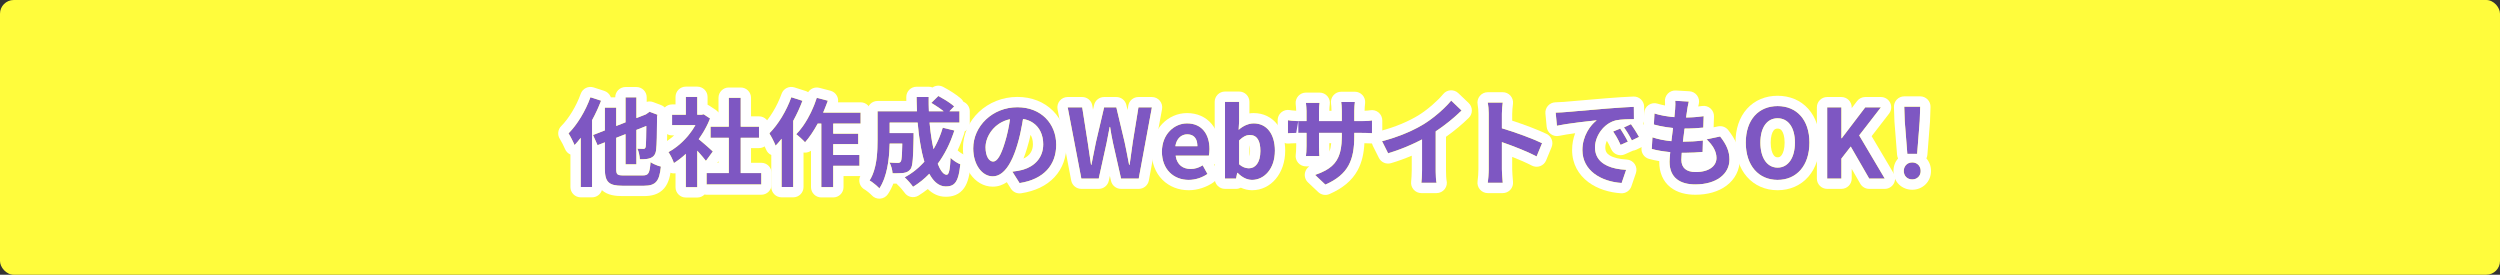 <svg width="728" height="80" viewBox="0 0 728 80" fill="none" xmlns="http://www.w3.org/2000/svg">
<rect x="0" y="0" width="728" height="80" fill="#333333" stroke="none"/>
<rect width="728" height="80" rx="4" fill="#FFFC3C"/>
<path d="M555.413 44.804L554.657 35.228L554.517 31.056H559.165L559.025 35.228L558.269 44.804H555.413ZM556.841 52.252C555.413 52.252 554.377 51.244 554.377 49.788C554.377 48.304 555.441 47.296 556.841 47.296C558.241 47.296 559.305 48.304 559.305 49.788C559.305 51.244 558.241 52.252 556.841 52.252Z" fill="#7E57C2"/>
<path d="M532.074 52V31.252H536.218V40.268H536.302L543.162 31.252H547.726L541.398 39.428L548.846 52H544.31L538.934 42.676L536.218 46.176V52H532.074Z" fill="#7E57C2"/>
<path d="M517.639 52.392C512.151 52.392 508.371 48.276 508.371 41.528C508.371 34.808 512.151 30.888 517.639 30.888C523.127 30.888 526.907 34.808 526.907 41.528C526.907 48.276 523.127 52.392 517.639 52.392ZM517.639 48.808C520.719 48.808 522.679 45.952 522.679 41.528C522.679 37.104 520.719 34.444 517.639 34.444C514.559 34.444 512.627 37.104 512.627 41.528C512.627 45.952 514.559 48.808 517.639 48.808Z" fill="#7E57C2"/>
<path d="M481.19 39.988C483.01 40.604 484.886 40.912 486.706 41.108L487.182 37.272C485.25 37.076 483.262 36.74 481.61 36.264L481.778 33.044C483.43 33.576 485.53 33.94 487.574 34.108L487.798 31.84C487.882 30.524 487.882 29.964 487.826 29.348L491.774 29.572C491.522 30.58 491.41 31.336 491.298 32.064L490.99 34.22C493.006 34.192 494.798 34.024 496.114 33.828L496.002 37.16C494.35 37.328 492.81 37.44 490.542 37.44L490.066 41.248H490.262C491.998 41.248 494.07 41.136 495.89 40.912L495.806 44.244C494.238 44.384 492.614 44.496 490.85 44.496H489.73C489.674 45.336 489.618 46.036 489.618 46.54C489.618 48.864 491.046 50.096 493.79 50.096C497.71 50.096 499.838 48.304 499.838 46.008C499.838 44.104 498.802 42.312 496.954 40.576L500.902 39.736C502.75 42.088 503.618 44.076 503.618 46.456C503.618 50.684 499.81 53.708 493.678 53.708C489.282 53.708 486.174 51.804 486.174 47.128C486.174 46.456 486.258 45.448 486.37 44.3C484.326 44.104 482.478 43.796 480.994 43.376L481.19 39.988Z" fill="#7E57C2"/>
<path d="M453.012 32.792C454.132 32.764 455.224 32.708 455.756 32.652C458.108 32.456 462.728 32.036 467.852 31.616C470.736 31.364 473.788 31.196 475.776 31.112L475.804 34.696C474.292 34.724 471.884 34.724 470.4 35.088C467.012 35.984 464.464 39.596 464.464 42.928C464.464 47.548 468.776 49.2 473.536 49.452L472.22 53.288C466.34 52.896 460.796 49.76 460.796 43.684C460.796 39.652 463.064 36.46 464.968 35.032C462.336 35.312 456.624 35.928 453.376 36.628L453.012 32.792ZM471.8 37.44C472.472 38.448 473.508 40.156 474.04 41.248L471.912 42.2C471.212 40.66 470.624 39.568 469.728 38.308L471.8 37.44ZM474.936 36.152C475.636 37.132 476.7 38.784 477.288 39.876L475.188 40.884C474.432 39.372 473.788 38.336 472.892 37.104L474.936 36.152Z" fill="#7E57C2"/>
<path d="M433.514 49.312C433.514 47.184 433.514 35.592 433.514 33.212C433.514 32.232 433.43 30.832 433.234 29.852H437.602C437.49 30.832 437.35 32.064 437.35 33.212V37.356C441.102 38.448 446.478 40.436 449.054 41.696L447.458 45.56C444.574 44.048 440.374 42.424 437.35 41.388V49.312C437.35 50.124 437.49 52.084 437.602 53.232H433.234C433.402 52.112 433.514 50.432 433.514 49.312Z" fill="#7E57C2"/>
<path d="M402.451 41.108C407.463 39.82 411.579 38 414.687 36.096C417.571 34.304 420.763 31.504 422.583 29.292L425.607 32.176C423.479 34.276 420.791 36.46 418.075 38.252V49.564C418.075 50.796 418.131 52.532 418.327 53.232H413.903C413.987 52.56 414.099 50.796 414.099 49.564V40.604C411.215 42.116 407.659 43.628 404.215 44.636L402.451 41.108Z" fill="#7E57C2"/>
<path d="M375.051 35.004C375.527 35.088 376.675 35.256 378.075 35.256H380.455V32.484C380.455 31.672 380.371 30.804 380.287 29.964H384.263C384.179 30.496 384.095 31.392 384.095 32.484V35.256H390.731V32.316C390.731 31.196 390.647 30.272 390.563 29.712H394.539C394.483 30.272 394.371 31.196 394.371 32.316V35.256H396.443C397.927 35.256 398.767 35.2 399.523 35.06V38.784C398.907 38.728 397.927 38.7 396.443 38.7H394.371V39.624C394.371 46.568 392.691 50.796 385.943 53.764L382.947 50.936C388.351 49.06 390.731 46.652 390.731 39.764V38.7H384.095V42.508C384.095 43.74 384.179 44.888 384.207 45.448H380.287C380.371 44.888 380.455 43.768 380.455 42.508V38.7H378.075C376.675 38.7 375.667 38.756 375.051 38.812V35.004Z" fill="#7E57C2"/>
<path d="M364.586 52.392C363.186 52.392 361.674 51.664 360.414 50.348H360.274L359.938 52H356.718V29.656H360.834V35.284L360.694 37.804C361.954 36.684 363.522 35.928 365.062 35.928C368.926 35.928 371.25 39.092 371.25 43.88C371.25 49.284 368.03 52.392 364.586 52.392ZM363.69 49.004C365.538 49.004 367.022 47.38 367.022 43.964C367.022 40.968 366.07 39.316 363.914 39.316C362.85 39.316 361.898 39.848 360.834 40.912V47.828C361.786 48.696 362.822 49.004 363.69 49.004Z" fill="#7E57C2"/>
<path d="M346.161 52.392C341.765 52.392 338.349 49.34 338.349 44.16C338.349 39.092 341.933 35.928 345.657 35.928C349.969 35.928 352.209 39.064 352.209 43.432C352.209 44.188 352.125 44.944 352.013 45.336H342.353C342.689 47.884 344.369 49.2 346.721 49.2C347.981 49.2 349.073 48.836 350.221 48.136L351.621 50.656C350.081 51.72 348.093 52.392 346.161 52.392ZM342.269 42.564H348.681C348.681 40.464 347.757 39.12 345.713 39.12C344.061 39.12 342.605 40.296 342.269 42.564Z" fill="#7E57C2"/>
<path d="M314.884 52L310.908 31.252H315.136L316.732 41.388C317.068 43.572 317.404 45.756 317.712 47.996H317.824C318.244 45.756 318.692 43.544 319.14 41.388L321.52 31.252H325.076L327.484 41.388C327.96 43.516 328.352 45.756 328.8 47.996H328.94C329.248 45.756 329.556 43.544 329.864 41.388L331.516 31.252H335.436L331.6 52H326.448L324.124 41.724C323.788 40.128 323.48 38.532 323.256 36.964H323.144C322.836 38.532 322.528 40.128 322.22 41.724L319.952 52H314.884Z" fill="#7E57C2"/>
<path d="M294.099 34.724C289.479 35.676 286.987 39.764 286.987 42.844C286.987 45.672 288.107 47.044 289.199 47.044C290.375 47.044 291.467 45.28 292.615 41.5C293.259 39.428 293.791 37.048 294.099 34.724ZM297.907 34.64C297.515 37.02 297.039 39.596 296.227 42.228C294.547 47.884 292.139 51.356 289.087 51.356C285.979 51.356 283.403 47.94 283.403 43.208C283.403 36.74 289.003 31.224 296.255 31.224C303.199 31.224 307.567 36.04 307.567 42.144C307.567 48.052 303.955 52.224 296.899 53.316L294.799 49.984C295.863 49.872 296.647 49.704 297.403 49.536C300.987 48.696 303.787 46.12 303.787 42.032C303.787 38.168 301.687 35.284 297.907 34.64Z" fill="#7E57C2"/>
<path d="M266.911 28.256H270.439C270.411 29.656 270.439 31.028 270.495 32.4H274.779C273.771 31.588 272.343 30.636 271.195 29.964L273.239 27.948C274.779 28.76 276.823 30.02 277.859 30.972L276.487 32.4H279.399V35.704H270.691C270.943 38.532 271.335 41.164 271.839 43.432C272.959 41.556 273.855 39.456 274.527 37.188L277.915 38C276.739 41.668 275.115 44.916 273.071 47.688C273.855 49.704 274.751 50.88 275.675 50.88C276.319 50.88 276.655 49.48 276.795 45.952C277.551 46.708 278.755 47.492 279.651 47.828C279.119 53.064 277.999 54.296 275.395 54.296C273.435 54.296 271.839 52.896 270.607 50.6C269.179 52.084 267.611 53.344 265.875 54.408C265.399 53.68 264.167 52.28 263.439 51.636C265.623 50.46 267.555 48.92 269.179 47.072C268.199 43.88 267.583 39.932 267.219 35.704H259.071V38.756H266.043C266.043 38.756 266.043 39.596 266.043 39.988C265.931 45.896 265.791 48.416 265.147 49.256C264.587 49.956 263.999 50.208 263.187 50.348C262.431 50.46 261.227 50.488 259.911 50.46C259.855 49.48 259.491 48.164 259.015 47.324C260.023 47.408 260.947 47.436 261.423 47.436C261.787 47.436 262.067 47.352 262.263 47.1C262.571 46.708 262.683 45.336 262.739 41.808H259.071C258.987 45.924 258.399 51.412 256.075 54.856C255.487 54.184 253.975 52.952 253.219 52.56C255.375 49.2 255.543 44.272 255.543 40.632V32.4H267.023C266.967 31.028 266.911 29.628 266.911 28.256Z" fill="#7E57C2"/>
<path d="M237.847 28.48L241.067 29.32C240.675 30.468 240.199 31.644 239.695 32.792H250.615V35.984H242.635V38.924H249.915V41.976H242.635V45.14H250.279V48.276H242.635V54.492H239.163V35.984H238.127C236.979 38.084 235.719 39.988 234.431 41.444C233.899 40.828 232.583 39.624 231.855 39.092C234.347 36.572 236.559 32.512 237.847 28.48ZM230.427 28.312L233.675 29.348C232.947 31.308 232.023 33.296 230.987 35.2V54.464H227.599V40.408C227.039 41.136 226.451 41.808 225.863 42.424C225.555 41.612 224.603 39.68 224.015 38.84C226.563 36.32 228.999 32.316 230.427 28.312Z" fill="#7E57C2"/>
<path d="M212.227 28.48H215.699V36.88H221.019V40.128H215.699V50.404H221.691V53.708H205.759V50.404H212.227V40.128H206.907V36.88H212.227V28.48ZM199.711 28.228H203.043V33.408H204.303L204.891 33.268L206.767 34.5C205.955 36.628 204.807 38.672 203.463 40.52C204.807 41.612 206.991 43.544 207.579 44.104L205.563 46.848C204.975 46.064 203.995 44.944 203.043 43.88V54.52H199.711V44.804C198.591 45.868 197.415 46.764 196.239 47.492C195.959 46.596 195.147 44.944 194.643 44.3C197.723 42.648 200.691 39.68 202.511 36.432H195.707V33.408H199.711V28.228Z" fill="#7E57C2"/>
<path d="M176.135 31.336H179.439V36.684L182.155 35.62V28.34H185.319V34.388L188.091 33.296L188.567 32.96L189.155 32.54L191.451 33.408L191.339 33.94C191.311 38.84 191.255 42.228 191.087 43.432C190.975 44.832 190.443 45.588 189.519 45.98C188.679 46.372 187.335 46.4 186.327 46.372C186.271 45.448 185.991 44.02 185.599 43.292C186.215 43.32 186.999 43.348 187.335 43.348C187.699 43.348 187.923 43.236 188.035 42.704C188.119 42.228 188.175 40.352 188.203 36.684L185.319 37.832V47.856H182.155V39.064L179.439 40.128V49.116C179.439 50.824 179.719 51.076 181.567 51.076C182.407 51.076 186.271 51.076 187.223 51.076C188.875 51.076 189.183 50.404 189.435 47.212C190.191 47.744 191.535 48.304 192.459 48.5C192.011 52.7 191.031 54.1 187.503 54.1C186.551 54.1 182.183 54.1 181.287 54.1C177.255 54.1 176.135 53.008 176.135 49.116V41.444L174.007 42.284L172.691 39.316L176.135 37.972V31.336ZM171.935 28.312L175.043 29.32C174.315 31.196 173.419 33.156 172.411 35.004V54.464H169.107V40.128C168.519 40.912 167.931 41.612 167.315 42.256C167.007 41.472 166.083 39.652 165.551 38.84C168.071 36.32 170.507 32.316 171.935 28.312Z" fill="#7E57C2"/>
<path fill-rule="evenodd" clip-rule="evenodd" d="M555.413 44.804H558.269L559.025 35.228L559.165 31.056H554.517L554.657 35.228L555.413 44.804ZM552.719 46.124C552.557 45.794 552.453 45.428 552.423 45.04L551.667 35.464C551.663 35.419 551.661 35.374 551.659 35.329L551.519 31.157C551.492 30.344 551.796 29.555 552.361 28.971C552.926 28.386 553.704 28.056 554.517 28.056H559.165C559.979 28.056 560.757 28.386 561.322 28.971C561.887 29.555 562.191 30.344 562.164 31.157L562.024 35.329C562.022 35.374 562.02 35.419 562.016 35.464L561.26 45.04C561.23 45.428 561.126 45.794 560.964 46.124C561.801 47.078 562.305 48.346 562.305 49.788C562.305 52.946 559.853 55.252 556.841 55.252C555.405 55.252 554.008 54.734 552.961 53.696C551.911 52.654 551.377 51.25 551.377 49.788C551.377 48.346 551.882 47.078 552.719 46.124ZM555.294 47.802C554.729 48.239 554.377 48.935 554.377 49.788C554.377 51.244 555.413 52.252 556.841 52.252C558.241 52.252 559.305 51.244 559.305 49.788C559.305 48.935 558.954 48.239 558.389 47.802C558.35 47.772 558.31 47.743 558.269 47.715C557.871 47.446 557.381 47.296 556.841 47.296C556.302 47.296 555.812 47.446 555.413 47.715C555.373 47.743 555.333 47.772 555.294 47.802Z" fill="white"/>
<path fill-rule="evenodd" clip-rule="evenodd" d="M532.074 52H536.218V46.176L538.934 42.676L544.31 52H548.846L541.398 39.428L547.726 31.252H543.162L536.302 40.268H536.218V31.252H532.074V52ZM539.218 31.481V31.252C539.218 29.595 537.875 28.252 536.218 28.252H532.074C530.417 28.252 529.074 29.595 529.074 31.252V52C529.074 53.657 530.417 55 532.074 55H536.218C537.875 55 539.218 53.657 539.218 52V49.175L541.711 53.498C542.247 54.428 543.238 55 544.31 55H548.846C549.924 55 550.919 54.422 551.453 53.485C551.986 52.549 551.977 51.398 551.427 50.471L545.018 39.652L550.099 33.088C550.799 32.183 550.924 30.958 550.419 29.931C549.915 28.903 548.871 28.252 547.726 28.252H543.162C542.225 28.252 541.342 28.69 540.775 29.435L539.218 31.481Z" fill="white"/>
<path fill-rule="evenodd" clip-rule="evenodd" d="M508.685 51.461C506.473 48.921 505.371 45.447 505.371 41.528C505.371 37.618 506.476 34.182 508.713 31.686C510.978 29.158 514.145 27.888 517.639 27.888C521.134 27.888 524.3 29.158 526.565 31.686C528.802 34.182 529.907 37.618 529.907 41.528C529.907 45.447 528.806 48.921 526.593 51.461C524.348 54.039 521.18 55.392 517.639 55.392C514.098 55.392 510.93 54.039 508.685 51.461ZM518.846 45.122C519.271 44.507 519.679 43.344 519.679 41.528C519.679 39.711 519.27 38.624 518.878 38.077C518.559 37.634 518.201 37.444 517.639 37.444C517.081 37.444 516.733 37.631 516.421 38.068C516.033 38.613 515.627 39.702 515.627 41.528C515.627 43.352 516.032 44.517 516.453 45.132C516.805 45.645 517.163 45.808 517.639 45.808C518.12 45.808 518.487 45.641 518.846 45.122ZM508.371 41.528C508.371 48.276 512.151 52.392 517.639 52.392C523.127 52.392 526.907 48.276 526.907 41.528C526.907 34.808 523.127 30.888 517.639 30.888C512.151 30.888 508.371 34.808 508.371 41.528ZM522.679 41.528C522.679 45.952 520.719 48.808 517.639 48.808C514.559 48.808 512.627 45.952 512.627 41.528C512.627 37.104 514.559 34.444 517.639 34.444C520.719 34.444 522.679 37.104 522.679 41.528Z" fill="white"/>
<path fill-rule="evenodd" clip-rule="evenodd" d="M479.071 37.864C478.75 37.353 478.58 36.744 478.614 36.108L478.782 32.888C478.83 31.958 479.308 31.103 480.075 30.574C480.842 30.045 481.811 29.903 482.697 30.188C483.327 30.391 484.061 30.571 484.853 30.722C484.875 30.154 484.862 29.889 484.838 29.62C484.759 28.751 485.062 27.89 485.668 27.263C486.275 26.636 487.124 26.303 487.995 26.353L491.943 26.577C492.836 26.628 493.66 27.074 494.19 27.794C494.72 28.514 494.901 29.432 494.684 30.3C494.621 30.552 494.568 30.785 494.522 31.007C494.942 30.962 495.327 30.912 495.672 30.861C496.552 30.73 497.446 30.996 498.11 31.589C498.775 32.182 499.142 33.039 499.112 33.929L499.006 37.072L500.277 36.802C501.396 36.564 502.554 36.983 503.26 37.883C505.361 40.556 506.618 43.181 506.618 46.456C506.618 49.568 505.177 52.251 502.743 54.071C500.374 55.841 497.204 56.708 493.678 56.708C491.111 56.708 488.463 56.161 486.404 54.515C484.227 52.775 483.174 50.185 483.174 47.128C483.174 47.059 483.174 46.987 483.176 46.914C482.105 46.738 481.095 46.522 480.177 46.263C478.823 45.88 477.917 44.607 477.999 43.203L478.195 39.815C478.238 39.072 478.554 38.379 479.071 37.864ZM486.21 44.285C486.263 44.29 486.316 44.295 486.37 44.3C486.356 44.437 486.343 44.573 486.331 44.706C486.239 45.684 486.174 46.536 486.174 47.128C486.174 51.804 489.282 53.708 493.678 53.708C499.81 53.708 503.618 50.684 503.618 46.456C503.618 44.076 502.75 42.088 500.902 39.736L496.954 40.576C497.085 40.7 497.213 40.824 497.337 40.949C497.944 41.56 498.449 42.179 498.843 42.808C498.923 42.936 498.998 43.064 499.069 43.193C499.572 44.108 499.838 45.043 499.838 46.008C499.838 48.304 497.71 50.096 493.79 50.096C491.046 50.096 489.618 48.864 489.618 46.54C489.618 46.129 489.655 45.588 489.699 44.947C489.709 44.801 489.719 44.651 489.73 44.496H490.85C492.614 44.496 494.238 44.384 495.806 44.244L495.89 40.912C495.28 40.987 494.643 41.049 494 41.099C493.7 41.123 493.4 41.143 493.1 41.161C493.027 41.165 492.955 41.169 492.882 41.173C491.975 41.223 491.081 41.248 490.262 41.248H490.066L490.542 37.44C492.81 37.44 494.35 37.328 496.002 37.16L496.114 33.828C495.514 33.917 494.815 34.001 494.042 34.068C493.739 34.094 493.425 34.118 493.101 34.139C492.436 34.181 491.728 34.21 490.99 34.22L491.298 32.064L491.311 31.975C491.349 31.727 491.388 31.476 491.433 31.211C491.515 30.726 491.617 30.197 491.774 29.572L487.826 29.348C487.882 29.964 487.882 30.524 487.798 31.84L487.574 34.108C487.212 34.078 486.85 34.042 486.488 34.001C485.9 33.933 485.315 33.849 484.745 33.751C484.695 33.742 484.646 33.734 484.597 33.725C483.585 33.544 482.623 33.316 481.778 33.044L481.61 36.264C482.739 36.589 484.025 36.849 485.343 37.044C485.953 37.134 486.57 37.21 487.182 37.272L486.706 41.108C486.261 41.06 485.813 41.006 485.363 40.941C484.96 40.884 484.556 40.819 484.151 40.744C484.013 40.718 483.875 40.692 483.738 40.664C482.884 40.492 482.031 40.273 481.19 39.988L480.994 43.376C482.439 43.785 484.229 44.088 486.21 44.285Z" fill="white"/>
<path fill-rule="evenodd" clip-rule="evenodd" d="M455.756 32.652C455.224 32.708 454.132 32.764 453.012 32.792L453.376 36.628C454.228 36.444 455.249 36.267 456.339 36.099C457.651 35.898 459.062 35.712 460.401 35.548C462.121 35.338 463.72 35.165 464.829 35.047C464.876 35.042 464.923 35.037 464.968 35.032C464.788 35.167 464.606 35.317 464.422 35.483C463.636 36.189 462.832 37.167 462.181 38.358C461.369 39.843 460.796 41.657 460.796 43.684C460.796 49.76 466.34 52.896 472.22 53.288L473.536 49.452C472.488 49.397 471.461 49.273 470.497 49.065C467.086 48.328 464.464 46.53 464.464 42.928C464.464 41.067 465.259 39.119 466.551 37.605C466.612 37.533 466.675 37.462 466.738 37.392C466.81 37.314 466.882 37.237 466.956 37.162C467.126 36.988 467.303 36.821 467.486 36.663C467.859 36.341 468.259 36.053 468.681 35.808C469.221 35.493 469.797 35.248 470.4 35.088C470.509 35.061 470.622 35.037 470.74 35.014C470.754 35.011 470.767 35.009 470.781 35.006C471.109 34.944 471.469 34.895 471.846 34.857C472.268 34.814 472.711 34.784 473.154 34.763C473.531 34.745 473.908 34.733 474.271 34.724C474.641 34.715 474.997 34.709 475.325 34.704C475.493 34.701 475.653 34.699 475.804 34.696L475.776 31.112C474.936 31.148 473.905 31.198 472.777 31.264C471.238 31.353 469.517 31.471 467.852 31.616C464.621 31.881 461.591 32.146 459.203 32.354C457.936 32.465 456.85 32.56 456.01 32.631C455.923 32.638 455.838 32.645 455.756 32.652ZM467.599 28.627C464.38 28.891 461.301 29.16 458.898 29.369C457.507 29.491 456.342 29.593 455.507 29.662C455.498 29.663 455.489 29.664 455.48 29.665C455.467 29.666 455.455 29.667 455.442 29.669C455.035 29.711 454.043 29.765 452.937 29.793C452.106 29.814 451.32 30.179 450.768 30.801C450.216 31.424 449.947 32.247 450.026 33.075L450.39 36.911C450.471 37.765 450.913 38.542 451.604 39.049C452.295 39.555 453.17 39.741 454.008 39.561C455.271 39.288 456.956 39.026 458.689 38.792C458.138 40.262 457.796 41.907 457.796 43.684C457.796 47.77 459.713 50.923 462.502 53.017C465.203 55.045 468.663 56.057 472.021 56.281C473.373 56.371 474.618 55.544 475.058 54.261L476.374 50.425C476.679 49.535 476.549 48.554 476.023 47.774C475.496 46.994 474.634 46.506 473.695 46.456C471.531 46.342 469.839 45.915 468.779 45.268C467.905 44.734 467.464 44.088 467.464 42.928C467.464 42.335 467.615 41.664 467.915 40.998C468.355 41.712 468.732 42.454 469.181 43.441C469.864 44.943 471.631 45.612 473.137 44.938L475.265 43.986C475.346 43.95 475.424 43.911 475.501 43.868C475.834 43.834 476.167 43.742 476.486 43.589L478.586 42.581C479.325 42.226 479.887 41.584 480.141 40.804C480.395 40.025 480.318 39.175 479.93 38.454C479.549 37.747 479.013 36.867 478.484 36.047C478.692 35.634 478.808 35.167 478.804 34.673L478.776 31.089C478.77 30.275 478.433 29.499 477.844 28.938C477.254 28.378 476.462 28.08 475.65 28.115C473.634 28.2 470.539 28.37 467.599 28.627ZM475.72 37.301C475.439 36.874 475.168 36.476 474.936 36.152L472.892 37.104C472.975 37.217 473.055 37.329 473.133 37.44C473.209 37.546 473.283 37.652 473.356 37.757C473.783 38.376 474.159 38.974 474.536 39.648C474.725 39.985 474.914 40.34 475.109 40.727C475.135 40.779 475.162 40.831 475.188 40.884L477.288 39.876C477.282 39.865 477.276 39.854 477.27 39.843C476.936 39.225 476.455 38.436 475.974 37.691C475.935 37.63 475.896 37.569 475.856 37.509C475.811 37.439 475.765 37.37 475.72 37.301ZM472.067 37.847C472.046 37.815 472.025 37.782 472.004 37.75C471.933 37.641 471.865 37.537 471.8 37.44L469.728 38.308C469.792 38.398 469.854 38.486 469.915 38.574C469.934 38.602 469.953 38.63 469.972 38.658C470.48 39.402 470.89 40.106 471.294 40.905C471.498 41.307 471.7 41.733 471.912 42.2L474.04 41.248C474.038 41.244 474.036 41.24 474.034 41.236C473.678 40.507 473.1 39.508 472.557 38.625C472.388 38.351 472.222 38.088 472.067 37.847Z" fill="white"/>
<path fill-rule="evenodd" clip-rule="evenodd" d="M430.914 27.95C431.484 27.255 432.335 26.852 433.234 26.852H437.602C438.457 26.852 439.271 27.217 439.84 27.855C440.41 28.493 440.68 29.343 440.582 30.193C440.467 31.2 440.35 32.263 440.35 33.212V35.143C443.907 36.294 448.082 37.881 450.372 39.001C451.794 39.697 452.431 41.378 451.827 42.841L450.231 46.705C449.909 47.485 449.274 48.092 448.481 48.38C447.689 48.668 446.812 48.608 446.065 48.217C444.468 47.38 442.394 46.487 440.35 45.686V49.312C440.35 49.968 440.477 51.805 440.588 52.941C440.67 53.783 440.392 54.621 439.824 55.248C439.255 55.874 438.448 56.232 437.602 56.232H433.234C432.361 56.232 431.531 55.851 430.961 55.19C430.391 54.528 430.138 53.651 430.267 52.787C430.41 51.832 430.514 50.302 430.514 49.312V33.212C430.514 32.329 430.434 31.148 430.292 30.44C430.116 29.559 430.344 28.645 430.914 27.95ZM437.35 41.388C438.265 41.702 439.288 42.069 440.35 42.471C441.802 43.021 443.327 43.635 444.747 44.264C445.719 44.694 446.641 45.132 447.458 45.56L449.054 41.696C446.478 40.436 441.102 38.448 437.35 37.356V33.212C437.35 33.093 437.351 32.973 437.354 32.852C437.379 31.811 437.501 30.73 437.602 29.852H433.234C433.407 30.717 433.493 31.91 433.51 32.852C433.513 32.977 433.514 33.097 433.514 33.212V49.312C433.514 49.59 433.507 49.902 433.494 50.232C433.455 51.231 433.36 52.39 433.234 53.232H437.602C437.522 52.409 437.427 51.168 437.38 50.232C437.361 49.863 437.35 49.542 437.35 49.312V41.388Z" fill="white"/>
<path fill-rule="evenodd" clip-rule="evenodd" d="M399.722 39.863C400.098 39.039 400.827 38.428 401.704 38.202C406.442 36.985 410.276 35.279 413.112 33.543C415.735 31.912 418.67 29.327 420.267 27.386C420.796 26.742 421.57 26.348 422.402 26.297C423.235 26.247 424.05 26.546 424.654 27.121L427.678 30.005C428.265 30.565 428.6 31.339 428.607 32.15C428.614 32.962 428.292 33.741 427.714 34.311C425.8 36.201 423.479 38.137 421.075 39.835V49.564C421.075 50.142 421.089 50.825 421.123 51.427C421.14 51.728 421.161 51.986 421.185 52.188C421.206 52.366 421.222 52.44 421.221 52.441C421.221 52.441 421.221 52.44 421.22 52.437C421.467 53.337 421.282 54.301 420.717 55.045C420.15 55.793 419.266 56.232 418.327 56.232H413.903C413.043 56.232 412.224 55.862 411.654 55.217C411.085 54.572 410.82 53.714 410.926 52.86C410.992 52.332 411.099 50.695 411.099 49.564V45.336C409.151 46.163 407.092 46.92 405.058 47.515C403.665 47.923 402.181 47.275 401.532 45.978L399.768 42.45C399.362 41.639 399.345 40.688 399.722 39.863ZM411.099 42.062C412.152 41.587 413.161 41.096 414.099 40.604V49.564C414.099 49.774 414.096 49.999 414.09 50.232C414.062 51.365 413.973 52.675 413.903 53.232H418.327C418.165 52.652 418.098 51.359 418.08 50.232C418.077 50 418.075 49.775 418.075 49.564V38.252C419.917 37.037 421.746 35.641 423.397 34.214C424.18 33.536 424.922 32.852 425.607 32.176C425.607 32.176 425.607 32.176 425.607 32.176L422.583 29.292C422.016 29.981 421.316 30.727 420.533 31.483C418.804 33.151 416.673 34.862 414.687 36.096C412.208 37.615 409.088 39.08 405.383 40.264C404.443 40.565 403.466 40.847 402.451 41.108L404.215 44.636C406.539 43.956 408.914 43.046 411.099 42.062Z" fill="white"/>
<path fill-rule="evenodd" clip-rule="evenodd" d="M373.123 32.706C373.802 32.136 374.699 31.896 375.573 32.05C375.866 32.101 376.565 32.206 377.452 32.243C377.438 31.665 377.378 31.018 377.302 30.262C377.218 29.419 377.494 28.579 378.063 27.951C378.632 27.323 379.44 26.964 380.287 26.964H384.263C385.141 26.964 385.974 27.348 386.544 28.015C387.114 28.682 387.363 29.565 387.227 30.432C387.174 30.762 387.107 31.412 387.097 32.256H387.731C387.728 31.301 387.655 30.549 387.596 30.157C387.467 29.293 387.72 28.416 388.29 27.754C388.86 27.093 389.69 26.712 390.563 26.712H394.539C395.387 26.712 396.195 27.071 396.764 27.699C397.332 28.328 397.609 29.167 397.524 30.011C397.517 30.087 397.508 30.166 397.5 30.247C397.443 30.799 397.375 31.457 397.371 32.246C398.172 32.226 398.614 32.177 398.977 32.11C399.853 31.948 400.757 32.184 401.442 32.754C402.127 33.324 402.523 34.169 402.523 35.06V38.784C402.523 39.627 402.169 40.431 401.546 40.999C400.924 41.568 400.091 41.848 399.252 41.772C398.884 41.738 398.276 41.713 397.318 41.704C397.162 44.572 396.629 47.246 395.316 49.631C393.647 52.664 390.938 54.845 387.151 56.51C386.048 56.995 384.761 56.773 383.884 55.946L380.888 53.118C380.125 52.398 379.794 51.332 380.014 50.307C380.179 49.539 380.635 48.876 381.271 48.448H380.287C379.414 48.448 378.584 48.068 378.014 47.406C377.444 46.744 377.191 45.867 377.32 45.003C377.376 44.636 377.455 43.673 377.455 42.508V41.704C376.46 41.717 375.75 41.761 375.323 41.8C374.483 41.876 373.651 41.596 373.028 41.027C372.406 40.459 372.051 39.655 372.051 38.812V35.004C372.051 34.117 372.444 33.276 373.123 32.706ZM378.051 38.7C377.844 38.7 377.645 38.702 377.455 38.704L378.051 38.7ZM377.455 38.704C376.374 38.717 375.572 38.765 375.051 38.812V35.004C375.455 35.075 376.341 35.207 377.455 35.245C377.648 35.252 377.847 35.256 378.051 35.256M378.075 35.256H380.455V32.484C380.455 32.408 380.454 32.333 380.453 32.256C380.44 31.511 380.363 30.726 380.287 29.964H384.263C384.185 30.459 384.107 31.267 384.096 32.256C384.096 32.331 384.095 32.407 384.095 32.484V35.256H390.731V32.316C390.731 32.296 390.731 32.276 390.731 32.256C390.728 31.163 390.646 30.262 390.563 29.712H394.539C394.532 29.78 394.525 29.853 394.517 29.93C394.459 30.486 394.375 31.297 394.371 32.256C394.371 32.276 394.371 32.296 394.371 32.316V35.256H396.443C396.47 35.256 396.497 35.256 396.523 35.256C396.833 35.256 397.113 35.253 397.371 35.247C398.309 35.226 398.941 35.168 399.523 35.06V38.784C399.046 38.741 398.35 38.714 397.371 38.704C397.109 38.702 396.827 38.7 396.523 38.7C396.497 38.7 396.47 38.7 396.443 38.7H394.371V39.624C394.371 46.568 392.691 50.796 385.943 53.764L382.947 50.936C384.081 50.543 385.081 50.126 385.954 49.649C388.828 48.08 390.326 45.863 390.659 41.7C390.707 41.097 390.731 40.453 390.731 39.764V38.7H384.095V42.508C384.095 43.495 384.149 44.429 384.185 45.049C384.194 45.203 384.202 45.337 384.207 45.448H380.287C380.371 44.888 380.455 43.768 380.455 42.508V38.7H378.075M387.095 41.7V42.508C387.095 43.102 387.116 43.663 387.141 44.156C387.371 43.527 387.55 42.732 387.648 41.7H387.095Z" fill="white"/>
<path fill-rule="evenodd" clip-rule="evenodd" d="M363.455 48.996C363.043 48.97 362.601 48.874 362.152 48.684C361.711 48.498 361.264 48.22 360.834 47.828V40.912C360.875 40.871 360.915 40.832 360.956 40.793C361.448 40.316 361.917 39.954 362.387 39.708C362.823 39.48 363.26 39.351 363.714 39.322C363.781 39.318 363.847 39.316 363.914 39.316C366.07 39.316 367.022 40.968 367.022 43.964C367.022 47.38 365.538 49.004 363.69 49.004C363.613 49.004 363.535 49.002 363.455 48.996ZM360.448 50.383C360.437 50.372 360.426 50.36 360.414 50.348H360.274L359.938 52H356.718V29.656H360.834V35.284L360.694 37.804C361.351 37.221 362.091 36.736 362.867 36.406C363.171 36.276 363.481 36.17 363.794 36.091C364.214 35.985 364.639 35.928 365.062 35.928C368.926 35.928 371.25 39.092 371.25 43.88C371.25 49.284 368.03 52.392 364.586 52.392C364.061 52.392 363.519 52.289 362.981 52.092C362.831 52.036 362.682 51.974 362.533 51.904C361.805 51.563 361.094 51.05 360.448 50.383ZM361.335 54.656C360.915 54.876 360.439 55 359.938 55H356.718C355.062 55 353.718 53.657 353.718 52V29.656C353.718 27.999 355.062 26.656 356.718 26.656H360.834C362.491 26.656 363.834 27.999 363.834 29.656V33.024C364.236 32.961 364.646 32.928 365.062 32.928C367.907 32.928 370.343 34.137 371.987 36.285C373.565 38.345 374.25 41.041 374.25 43.88C374.25 50.467 370.124 55.392 364.586 55.392C363.45 55.392 362.352 55.122 361.335 54.656ZM363.834 45.52C363.933 45.193 364.022 44.693 364.022 43.964C364.022 43.364 363.974 42.918 363.906 42.6C363.883 42.491 363.859 42.405 363.837 42.338C363.836 42.338 363.835 42.339 363.834 42.339V45.52Z" fill="white"/>
<path fill-rule="evenodd" clip-rule="evenodd" d="M338.349 44.16C338.349 49.34 341.765 52.392 346.161 52.392C347.084 52.392 348.021 52.239 348.915 51.962C349.09 51.908 349.265 51.849 349.437 51.785C349.625 51.715 349.811 51.64 349.993 51.56C350.572 51.307 351.12 51.002 351.621 50.656L350.221 48.136C350.14 48.186 350.059 48.233 349.979 48.279C349.945 48.298 349.911 48.317 349.878 48.336C349.767 48.398 349.656 48.456 349.545 48.511C349.187 48.69 348.83 48.835 348.467 48.945C347.907 49.114 347.334 49.2 346.721 49.2C345.615 49.2 344.658 48.909 343.919 48.336C343.134 47.727 342.595 46.8 342.387 45.564C342.374 45.489 342.363 45.413 342.353 45.336H352.013C352.125 44.944 352.209 44.188 352.209 43.432C352.209 39.064 349.969 35.928 345.657 35.928C341.933 35.928 338.349 39.092 338.349 44.16ZM342.269 42.564C342.28 42.487 342.293 42.411 342.307 42.336C342.558 40.999 343.213 40.068 344.064 39.564C344.561 39.269 345.124 39.12 345.713 39.12C346.409 39.12 346.975 39.276 347.419 39.564C348.231 40.092 348.635 41.063 348.677 42.336C348.68 42.411 348.681 42.487 348.681 42.564H342.269ZM353.534 47.922C354.182 47.541 354.68 46.92 354.897 46.16C355.119 45.383 355.209 44.312 355.209 43.432C355.209 40.772 354.529 38.148 352.863 36.131C351.132 34.037 348.606 32.928 345.657 32.928C340.15 32.928 335.349 37.565 335.349 44.16C335.349 47.43 336.442 50.286 338.48 52.335C340.509 54.374 343.258 55.392 346.161 55.392C348.745 55.392 351.321 54.509 353.326 53.124C354.596 52.247 354.993 50.549 354.243 49.199L353.534 47.922Z" fill="white"/>
<path fill-rule="evenodd" clip-rule="evenodd" d="M314.884 52H319.952L322.22 41.724L322.222 41.711C322.341 41.096 322.46 40.481 322.578 39.868C322.766 38.9 322.953 37.935 323.141 36.98C323.142 36.975 323.143 36.969 323.144 36.964H323.256C323.256 36.968 323.257 36.972 323.257 36.976C323.258 36.979 323.259 36.983 323.259 36.987C323.483 38.547 323.789 40.136 324.124 41.724L326.448 52H331.6L335.436 31.252H331.516L329.864 41.388C329.557 43.535 329.25 45.737 328.944 47.967C328.942 47.977 328.941 47.986 328.94 47.996H328.8C328.798 47.989 328.797 47.983 328.796 47.976C328.642 47.206 328.494 46.435 328.348 45.669C328.07 44.215 327.795 42.778 327.484 41.388L325.076 31.252H321.52L319.232 40.994L319.23 41.004L319.14 41.388C318.832 42.869 318.524 44.377 318.226 45.901C318.091 46.591 317.957 47.284 317.827 47.98C317.826 47.986 317.825 47.991 317.824 47.996H317.712C317.711 47.989 317.71 47.982 317.709 47.974C317.402 45.742 317.067 43.565 316.732 41.388L315.136 31.252H310.908L314.884 52ZM318.279 31.929L318.099 30.785C317.87 29.327 316.613 28.252 315.136 28.252H310.908C310.013 28.252 309.165 28.651 308.595 29.341C308.026 30.03 307.793 30.938 307.961 31.817L311.937 52.565C312.208 53.978 313.445 55 314.884 55H319.952C321.36 55 322.578 54.021 322.881 52.647L323.196 51.221L323.522 52.662C323.831 54.029 325.046 55 326.448 55H331.6C333.046 55 334.287 53.968 334.55 52.545L338.386 31.797C338.548 30.921 338.312 30.018 337.742 29.333C337.172 28.648 336.327 28.252 335.436 28.252H331.516C330.045 28.252 328.791 29.318 328.555 30.769L328.347 32.043L327.995 30.559C327.673 29.206 326.466 28.252 325.076 28.252H321.52C320.127 28.252 318.918 29.21 318.599 30.566L318.279 31.929Z" fill="white"/>
<path fill-rule="evenodd" clip-rule="evenodd" d="M290.849 36.086C291.775 35.46 292.861 34.979 294.099 34.724C293.953 35.827 293.756 36.943 293.521 38.032C293.261 39.238 292.954 40.411 292.615 41.5C291.467 45.28 290.375 47.044 289.199 47.044C288.107 47.044 286.987 45.672 286.987 42.844C286.987 40.59 288.322 37.795 290.849 36.086ZM300.766 35.737C299.962 35.203 299.005 34.827 297.907 34.64C297.907 34.64 297.907 34.641 297.907 34.641C297.83 35.108 297.75 35.582 297.665 36.063C297.316 38.033 296.88 40.112 296.227 42.228C295.68 44.071 295.055 45.682 294.356 47.017C293.597 48.466 292.75 49.589 291.819 50.33C290.976 51 290.065 51.356 289.087 51.356C285.979 51.356 283.403 47.94 283.403 43.208C283.403 36.74 289.003 31.224 296.255 31.224C303.199 31.224 307.567 36.04 307.567 42.144C307.567 48.052 303.955 52.224 296.899 53.316L294.799 49.984C295.333 49.928 295.796 49.858 296.22 49.78C296.642 49.704 297.026 49.62 297.403 49.536C297.594 49.491 297.783 49.442 297.969 49.387C301.278 48.417 303.787 45.902 303.787 42.032C303.787 39.29 302.73 37.042 300.766 35.737ZM298.035 46.178C299.8 45.387 300.787 43.956 300.787 42.032C300.787 40.827 300.507 39.912 300.096 39.257C299.825 40.502 299.501 41.789 299.098 43.098C298.779 44.172 298.426 45.204 298.035 46.178ZM293.184 53.048L294.361 54.916C294.999 55.927 296.176 56.464 297.358 56.281C301.37 55.66 304.72 54.111 307.075 51.58C309.454 49.024 310.567 45.736 310.567 42.144C310.567 38.365 309.206 34.853 306.64 32.278C304.064 29.692 300.446 28.224 296.255 28.224C287.498 28.224 280.403 34.935 280.403 43.208C280.403 46.095 281.186 48.767 282.639 50.8C284.094 52.838 286.346 54.356 289.087 54.356C290.657 54.356 292.022 53.846 293.184 53.048Z" fill="white"/>
<path fill-rule="evenodd" clip-rule="evenodd" d="M263.911 28.256C263.911 26.599 265.254 25.256 266.911 25.256H270.439C270.823 25.256 271.199 25.33 271.549 25.469C272.454 24.851 273.643 24.77 274.638 25.294C276.228 26.133 278.556 27.539 279.888 28.763C280.158 29.011 280.377 29.303 280.539 29.624C281.63 30.073 282.399 31.147 282.399 32.4V35.704C282.399 36.814 281.796 37.783 280.899 38.302C280.878 38.509 280.836 38.715 280.771 38.916C280.227 40.612 279.591 42.236 278.862 43.779C278.88 43.796 278.898 43.813 278.916 43.831C279.392 44.307 280.239 44.845 280.704 45.019C281.98 45.498 282.773 46.776 282.635 48.131C282.369 50.756 281.918 53.084 280.759 54.743C280.11 55.673 279.261 56.37 278.225 56.796C277.247 57.198 276.257 57.296 275.395 57.296C273.235 57.296 271.515 56.364 270.176 55.047C269.308 55.742 268.397 56.38 267.442 56.966C266.059 57.814 264.252 57.408 263.364 56.05C263.052 55.573 262.004 54.373 261.451 53.883C261.308 53.756 261.179 53.618 261.064 53.469C260.758 53.471 260.45 53.469 260.144 53.465C259.722 54.543 259.203 55.584 258.561 56.534C258.041 57.306 257.191 57.792 256.262 57.85C255.333 57.908 254.43 57.532 253.817 56.831C253.693 56.69 253.325 56.341 252.825 55.937C252.593 55.75 252.368 55.579 252.174 55.443C252.078 55.375 251.997 55.321 251.933 55.28C251.872 55.242 251.842 55.225 251.838 55.223C251.837 55.223 251.838 55.223 251.838 55.223C251.089 54.835 250.538 54.149 250.32 53.334C250.102 52.519 250.238 51.65 250.694 50.94C251.449 49.763 251.941 48.161 252.221 46.262C252.499 44.383 252.543 42.424 252.543 40.632V32.4C252.543 30.743 253.886 29.4 255.543 29.4H263.922C263.915 29.019 263.911 28.637 263.911 28.256ZM266.977 31.256C266.992 31.639 267.007 32.02 267.023 32.4H255.543V40.632C255.543 43.699 255.423 47.68 254.096 50.867C253.848 51.463 253.558 52.031 253.219 52.56C253.374 52.641 253.563 52.757 253.768 52.897C253.849 52.952 253.932 53.011 254.018 53.073C254.767 53.614 255.656 54.377 256.075 54.856C256.617 54.052 257.065 53.137 257.434 52.154C257.45 52.112 257.465 52.069 257.481 52.027C257.653 51.556 257.808 51.069 257.947 50.572C258.22 49.597 258.43 48.583 258.592 47.564C258.764 46.474 258.881 45.38 258.956 44.325C259.019 43.451 259.054 42.604 259.071 41.808H262.739C262.719 43.063 262.692 44.046 262.651 44.808C262.578 46.188 262.461 46.847 262.263 47.1C262.249 47.117 262.236 47.133 262.222 47.148C262.073 47.313 261.881 47.395 261.646 47.423C261.575 47.432 261.501 47.436 261.423 47.436C260.947 47.436 260.023 47.408 259.015 47.324C259.479 48.144 259.837 49.419 259.906 50.391C259.908 50.414 259.909 50.437 259.911 50.46C260.17 50.465 260.426 50.469 260.674 50.47C260.81 50.47 260.943 50.47 261.073 50.469C261.716 50.465 262.298 50.442 262.772 50.397C262.921 50.383 263.06 50.367 263.187 50.348C263.999 50.208 264.587 49.956 265.147 49.256C265.488 48.81 265.688 47.891 265.817 46.244C265.818 46.227 265.82 46.211 265.821 46.194C265.907 45.074 265.961 43.62 266.005 41.756C266.019 41.203 266.031 40.615 266.043 39.988V38.756H259.071V35.704H267.219C267.227 35.805 267.236 35.906 267.245 36.007C267.328 36.939 267.424 37.857 267.533 38.756C267.584 39.171 267.637 39.582 267.694 39.988C267.695 39.998 267.697 40.009 267.698 40.019C267.993 42.135 268.371 44.125 268.848 45.916C268.953 46.311 269.063 46.697 269.179 47.072C269.021 47.251 268.861 47.427 268.698 47.6C267.888 48.461 267.007 49.249 266.063 49.958C266.056 49.963 266.05 49.968 266.043 49.973C266.042 49.974 266.042 49.974 266.041 49.975C265.22 50.589 264.351 51.145 263.439 51.636C263.813 51.967 264.32 52.498 264.79 53.035C265.054 53.337 265.306 53.641 265.516 53.911C265.658 54.096 265.781 54.265 265.875 54.408C265.874 54.408 265.875 54.408 265.875 54.408C266.277 54.161 266.671 53.904 267.055 53.636C267.491 53.332 267.916 53.015 268.33 52.682C268.332 52.681 268.335 52.679 268.337 52.677C269.132 52.039 269.887 51.348 270.607 50.6C271.141 51.596 271.744 52.423 272.415 53.041C273.291 53.847 274.285 54.296 275.395 54.296C277.209 54.296 278.303 53.698 278.98 51.562C279.274 50.634 279.489 49.415 279.651 47.828C278.976 47.575 278.127 47.069 277.426 46.511C277.196 46.328 276.982 46.139 276.795 45.952C276.771 46.535 276.743 47.059 276.709 47.529C276.704 47.59 276.7 47.649 276.695 47.708C276.683 47.864 276.67 48.014 276.656 48.158C276.656 48.163 276.655 48.168 276.655 48.173C276.603 48.706 276.542 49.153 276.47 49.52C276.386 49.949 276.286 50.268 276.17 50.49C276.03 50.756 275.866 50.88 275.675 50.88C274.959 50.88 274.261 50.176 273.619 48.923C273.597 48.88 273.575 48.837 273.554 48.794C273.389 48.461 273.227 48.091 273.071 47.688C273.304 47.371 273.532 47.048 273.755 46.719C273.947 46.435 274.135 46.147 274.318 45.854C274.869 44.977 275.382 44.059 275.857 43.102C276.221 42.37 276.562 41.615 276.881 40.837C277.166 40.144 277.433 39.432 277.682 38.704C277.761 38.471 277.839 38.236 277.915 38L274.527 37.188C274.377 37.694 274.216 38.191 274.044 38.68C274.041 38.688 274.038 38.696 274.035 38.704C273.437 40.397 272.705 41.981 271.839 43.432C271.518 41.989 271.243 40.398 271.02 38.704C271.004 38.583 270.988 38.461 270.973 38.339C270.865 37.484 270.771 36.604 270.691 35.704H279.399V32.4H276.487L277.859 30.972C277.501 30.643 277.023 30.278 276.487 29.906C276.421 29.861 276.354 29.815 276.286 29.769C276.003 29.577 275.706 29.385 275.404 29.196C274.74 28.781 274.052 28.384 273.432 28.051C273.366 28.016 273.302 27.982 273.239 27.948L271.195 29.964C271.433 30.103 271.682 30.255 271.938 30.414C272.439 30.727 272.962 31.071 273.461 31.419C273.513 31.456 273.565 31.492 273.616 31.528C273.668 31.565 273.719 31.601 273.77 31.638C274.035 31.827 274.289 32.017 274.526 32.2C274.613 32.268 274.697 32.334 274.779 32.4H270.495C270.479 32.01 270.465 31.62 270.454 31.229C270.448 31.002 270.443 30.775 270.439 30.547C270.43 30.096 270.426 29.642 270.428 29.187C270.429 28.878 270.432 28.567 270.439 28.256H266.911C266.911 28.636 266.915 29.017 266.922 29.4C266.934 30.018 266.954 30.638 266.977 31.256Z" fill="white"/>
<path fill-rule="evenodd" clip-rule="evenodd" d="M235.33 26.846C236.017 25.787 237.326 25.244 238.604 25.577L241.824 26.417C242.631 26.628 243.314 27.165 243.709 27.899C244.022 28.482 244.132 29.148 244.029 29.792H250.615C252.271 29.792 253.615 31.135 253.615 32.792V35.984C253.615 36.786 253.299 37.515 252.786 38.054C252.87 38.329 252.915 38.621 252.915 38.924V41.976C252.915 42.438 252.81 42.877 252.623 43.268C253.033 43.781 253.279 44.432 253.279 45.14V48.276C253.279 49.933 251.935 51.276 250.279 51.276H245.635V54.492C245.635 56.149 244.291 57.492 242.635 57.492H239.163C237.506 57.492 236.163 56.149 236.163 54.492V43.894C235.656 44.252 235.045 44.448 234.413 44.444C234.269 44.443 234.127 44.432 233.987 44.411V54.464C233.987 56.121 232.643 57.464 230.987 57.464H227.599C225.942 57.464 224.599 56.121 224.599 54.464V45.145C223.897 44.819 223.339 44.229 223.058 43.488C222.96 43.23 222.7 42.654 222.368 42C222.03 41.333 221.723 40.798 221.557 40.56C221.224 40.085 221.047 39.543 221.019 38.997V38.685C221.056 37.959 221.356 37.25 221.905 36.707C224.078 34.558 226.296 30.964 227.601 27.304C228.144 25.781 229.797 24.962 231.338 25.454L234.586 26.49C234.852 26.575 235.102 26.695 235.33 26.846ZM230.987 35.2C231.534 34.194 232.05 33.165 232.522 32.129C232.944 31.204 233.331 30.273 233.675 29.348L230.427 28.312C228.999 32.316 226.563 36.32 224.015 38.84C224.144 39.025 224.29 39.262 224.444 39.528C224.6 39.799 224.764 40.101 224.923 40.408C225.32 41.173 225.691 41.972 225.863 42.424C226.451 41.808 227.039 41.136 227.599 40.408V54.464H230.987V35.2ZM233.987 36.477C233.916 36.579 233.845 36.681 233.774 36.781C233.162 37.641 232.518 38.421 231.855 39.092C231.97 39.176 232.101 39.278 232.241 39.391C232.79 39.837 233.483 40.465 233.987 40.972C234.026 41.011 234.063 41.049 234.1 41.087C234.228 41.219 234.341 41.34 234.431 41.444C235.016 40.782 235.596 40.027 236.163 39.203C236.202 39.145 236.242 39.087 236.282 39.028C236.919 38.088 237.537 37.062 238.127 35.984H239.163V54.492H242.635V48.276H250.279V45.14H242.635V41.976H249.915V38.924H242.635V35.984H250.615V32.792H239.695C239.79 32.574 239.885 32.356 239.978 32.136C240.309 31.357 240.622 30.57 240.901 29.792C240.958 29.634 241.013 29.477 241.067 29.32L237.847 28.48C236.942 31.313 235.58 34.16 233.987 36.477Z" fill="white"/>
<path fill-rule="evenodd" clip-rule="evenodd" d="M209.227 28.48C209.227 26.823 210.57 25.48 212.227 25.48H215.699C217.355 25.48 218.699 26.823 218.699 28.48V33.88H221.019C222.675 33.88 224.019 35.223 224.019 36.88V38.836C224.017 38.837 224.016 38.839 224.015 38.84C224.016 38.842 224.017 38.844 224.019 38.846V40.128C224.019 41.785 222.675 43.128 221.019 43.128H218.699V47.404H221.691C223.347 47.404 224.691 48.747 224.691 50.404V53.708C224.691 55.365 223.347 56.708 221.691 56.708H205.759C205.553 56.708 205.352 56.687 205.157 56.648C204.615 57.187 203.868 57.52 203.043 57.52H199.711C198.054 57.52 196.711 56.177 196.711 54.52V50.455C196.206 50.535 195.682 50.486 195.191 50.303C194.322 49.979 193.652 49.272 193.375 48.387C193.302 48.154 193.107 47.677 192.838 47.137C192.712 46.882 192.586 46.648 192.474 46.456C192.419 46.361 192.371 46.285 192.334 46.227C192.294 46.166 192.276 46.144 192.28 46.149C191.734 45.452 191.525 44.549 191.707 43.683C191.889 42.816 192.444 42.075 193.225 41.656C194.274 41.094 195.327 40.33 196.311 39.432H195.707C194.05 39.432 192.707 38.089 192.707 36.432V33.408C192.707 31.751 194.05 30.408 195.707 30.408H196.711V28.228C196.711 26.571 198.054 25.228 199.711 25.228H203.043C204.699 25.228 206.043 26.571 206.043 28.228V30.498C206.214 30.569 206.38 30.657 206.537 30.76L208.413 31.992C208.74 32.207 209.013 32.477 209.227 32.782V28.48ZM204.891 33.268L204.303 33.408H203.043V28.228H199.711V33.408H195.707V36.432H202.511C201.928 37.472 201.227 38.483 200.443 39.432C199.456 40.626 198.337 41.72 197.152 42.648C196.339 43.285 195.495 43.843 194.643 44.3C194.737 44.42 194.842 44.576 194.952 44.756C195.298 45.317 195.694 46.111 195.975 46.783C196.084 47.045 196.175 47.288 196.239 47.492C196.396 47.395 196.553 47.294 196.711 47.191C197.399 46.738 198.084 46.228 198.756 45.66C199.078 45.388 199.396 45.102 199.711 44.804V54.52H203.043V43.88C203.221 44.08 203.401 44.281 203.578 44.482C203.667 44.582 203.755 44.682 203.842 44.781C204.514 45.547 205.14 46.284 205.563 46.848L207.579 44.104C207.371 43.906 206.965 43.538 206.467 43.096C206.308 42.955 206.14 42.807 205.967 42.654C205.713 42.431 205.447 42.199 205.179 41.968C204.833 41.669 204.484 41.37 204.156 41.094C204.114 41.059 204.073 41.025 204.033 40.991C203.832 40.823 203.64 40.664 203.463 40.52C203.613 40.313 203.761 40.104 203.907 39.892C204.567 38.931 205.172 37.922 205.705 36.88C206.102 36.103 206.458 35.307 206.767 34.5L204.891 33.268ZM206.907 40.128H212.227V50.404H205.759V53.708H221.691V50.404H215.699V40.128H221.019V36.88H215.699V28.48H212.227V36.88H206.907V40.128ZM208.877 47.404H209.227V46.928L208.877 47.404Z" fill="white"/>
<path fill-rule="evenodd" clip-rule="evenodd" d="M177.877 28.336C177.841 28.233 177.8 28.132 177.752 28.033C177.398 27.287 176.753 26.721 175.968 26.466L172.86 25.458C171.316 24.958 169.654 25.776 169.109 27.304C167.804 30.964 165.583 34.565 163.429 36.719C162.424 37.724 162.262 39.295 163.041 40.484C163.454 41.114 164.285 42.75 164.522 43.353C164.815 44.098 165.39 44.687 166.107 45.002V54.464C166.107 56.121 167.45 57.464 169.107 57.464H172.411C173.751 57.464 174.887 56.585 175.271 55.371C176.973 56.896 179.299 57.1 181.287 57.1H187.503C189.584 57.1 191.827 56.698 193.424 54.815C194.818 53.171 195.218 50.911 195.442 48.818C195.584 47.481 194.823 46.239 193.624 45.735C193.878 45.087 194.011 44.414 194.07 43.757C194.259 42.275 194.31 38.788 194.337 34.261L194.386 34.026C194.691 32.578 193.895 31.125 192.511 30.602L190.215 29.734C189.6 29.501 188.934 29.48 188.319 29.659V28.34C188.319 26.683 186.975 25.34 185.319 25.34H182.155C180.499 25.34 179.157 26.681 179.155 28.336H177.877ZM176.135 31.336V37.972L172.691 39.316L174.007 42.284L176.135 41.444V49.116C176.135 53.008 177.255 54.1 181.287 54.1H187.503C191.031 54.1 192.011 52.7 192.459 48.5C192.418 48.491 192.376 48.482 192.333 48.472C192.105 48.418 191.856 48.344 191.6 48.256C191.18 48.112 190.739 47.93 190.336 47.733C190.305 47.717 190.273 47.701 190.242 47.686C189.938 47.532 189.66 47.371 189.435 47.212C189.37 48.025 189.303 48.674 189.21 49.19C189.12 49.69 189.007 50.065 188.852 50.344C188.537 50.909 188.047 51.076 187.223 51.076H181.567C179.724 51.076 179.44 50.826 179.439 49.132C179.439 49.127 179.439 49.121 179.439 49.116V40.128L182.155 39.064V47.856H185.319V37.832L188.203 36.684C188.2 37.088 188.196 37.471 188.192 37.832C188.184 38.634 188.174 39.331 188.162 39.929C188.145 40.809 188.124 41.475 188.1 41.945C188.08 42.318 188.059 42.568 188.035 42.704C187.923 43.236 187.699 43.348 187.335 43.348C186.999 43.348 186.215 43.32 185.599 43.292C185.984 44.008 186.261 45.399 186.323 46.324C186.325 46.34 186.326 46.356 186.327 46.372C186.4 46.374 186.476 46.376 186.553 46.377C187.106 46.387 187.736 46.374 188.319 46.296C188.46 46.277 188.6 46.254 188.734 46.226C188.94 46.184 189.135 46.131 189.313 46.065C189.384 46.039 189.453 46.011 189.519 45.98C190.152 45.711 190.601 45.272 190.857 44.571C190.975 44.249 191.051 43.872 191.087 43.432C191.255 42.228 191.311 38.84 191.339 33.94L191.451 33.408L189.155 32.54L188.567 32.96L188.091 33.296L185.319 34.388V28.34H182.155V35.62L179.439 36.684V31.336H176.135ZM172.411 35.004C172.659 34.549 172.901 34.086 173.135 33.62C173.388 33.114 173.633 32.604 173.868 32.093C173.984 31.841 174.098 31.588 174.208 31.336C174.506 30.659 174.785 29.984 175.043 29.32L171.935 28.312C170.507 32.316 168.071 36.32 165.551 38.84C165.648 38.988 165.758 39.17 165.875 39.373C166.008 39.603 166.15 39.861 166.292 40.128C166.709 40.913 167.127 41.778 167.315 42.256C167.931 41.612 168.519 40.912 169.107 40.128V54.464H172.411V35.004Z" fill="white"/>
</svg>
